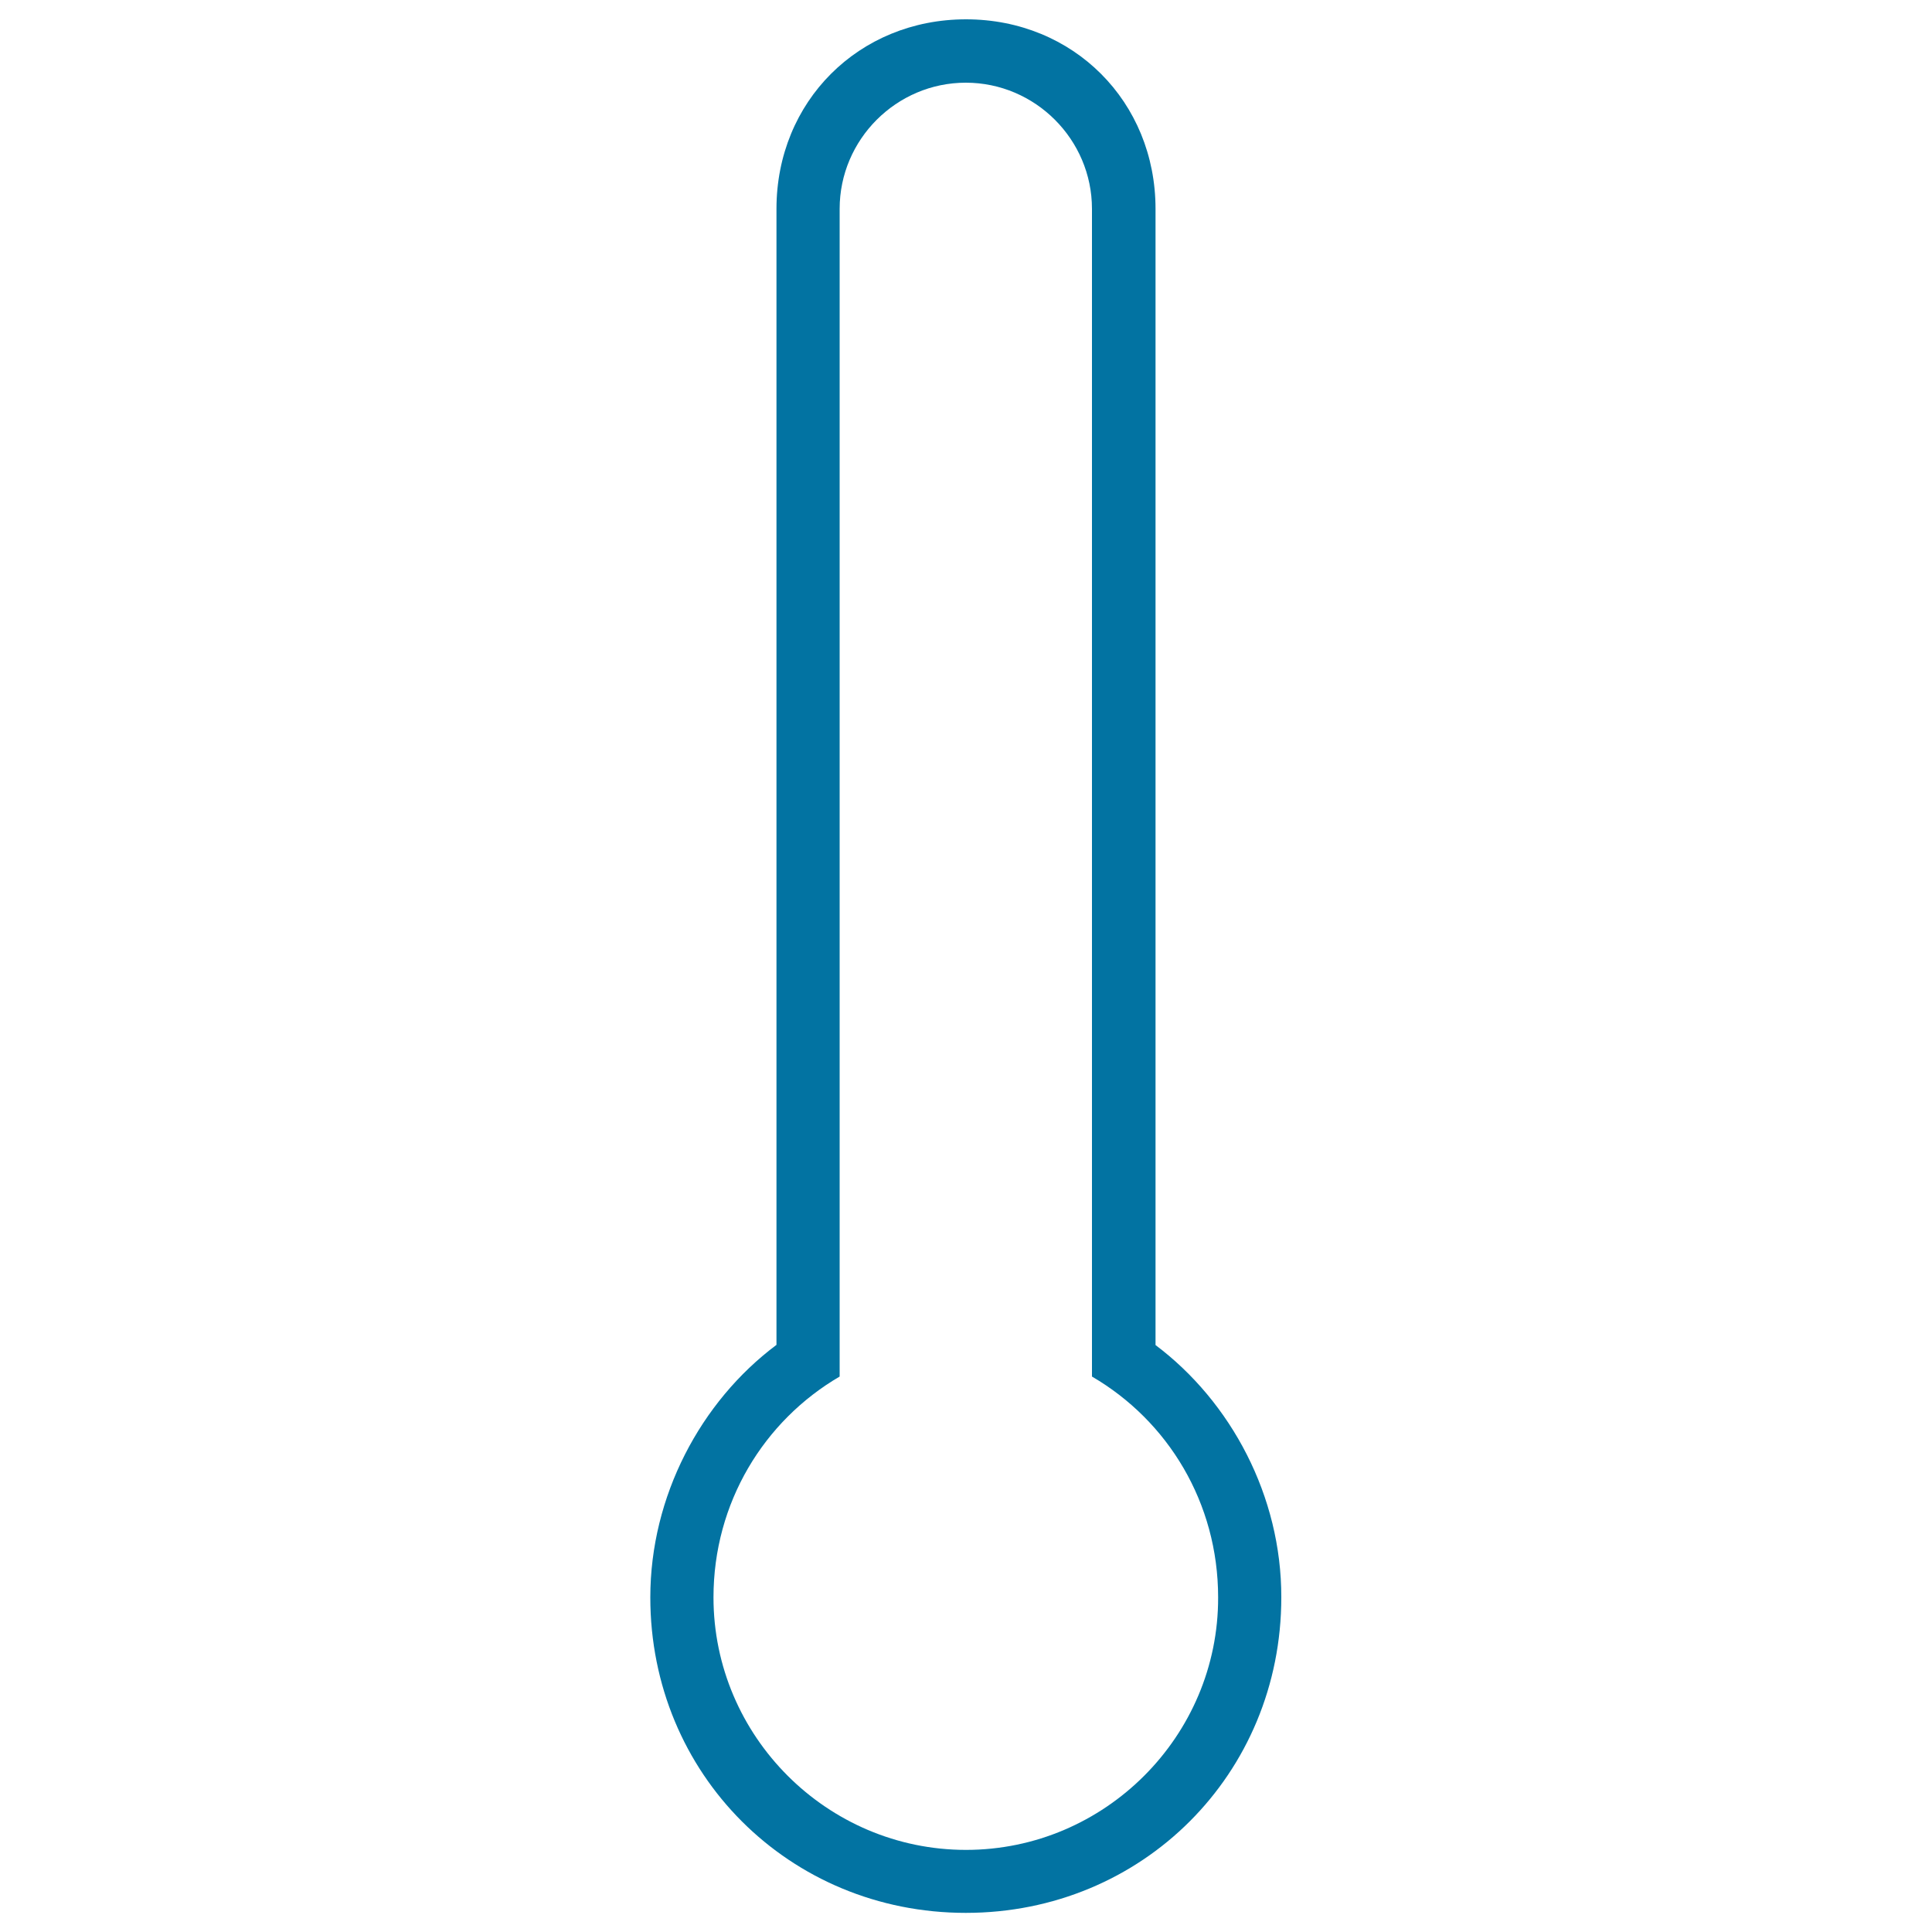 <svg xmlns="http://www.w3.org/2000/svg" viewBox="0 0 1000 1000" style="fill:#0273a2">
<title>Temperature Thermometer Outline Interface Symbol SVG icon</title>
<g><path d="M598.1,696.2V108.1c0-55.5-42.5-98.1-98.1-98.1c-55.5,0-98.1,42.5-98.1,98.1v588c-39.3,29.4-65.3,78.4-65.3,130.7c0,91.4,71.9,163.3,163.3,163.3c91.4,0,163.3-71.9,163.3-163.3C663.3,774.4,637.2,725.6,598.1,696.2z M500,957.5c-71.9,0-130.7-58.8-130.7-130.7c0-49,26.1-91.4,65.3-114.3V108.1c0-35.9,29.4-65.3,65.3-65.3c35.9,0,65.3,29.4,65.3,65.3v604.4c39.3,22.9,65.3,65.3,65.3,114.3C630.7,898.6,571.9,957.5,500,957.5z"/></g>
</svg>